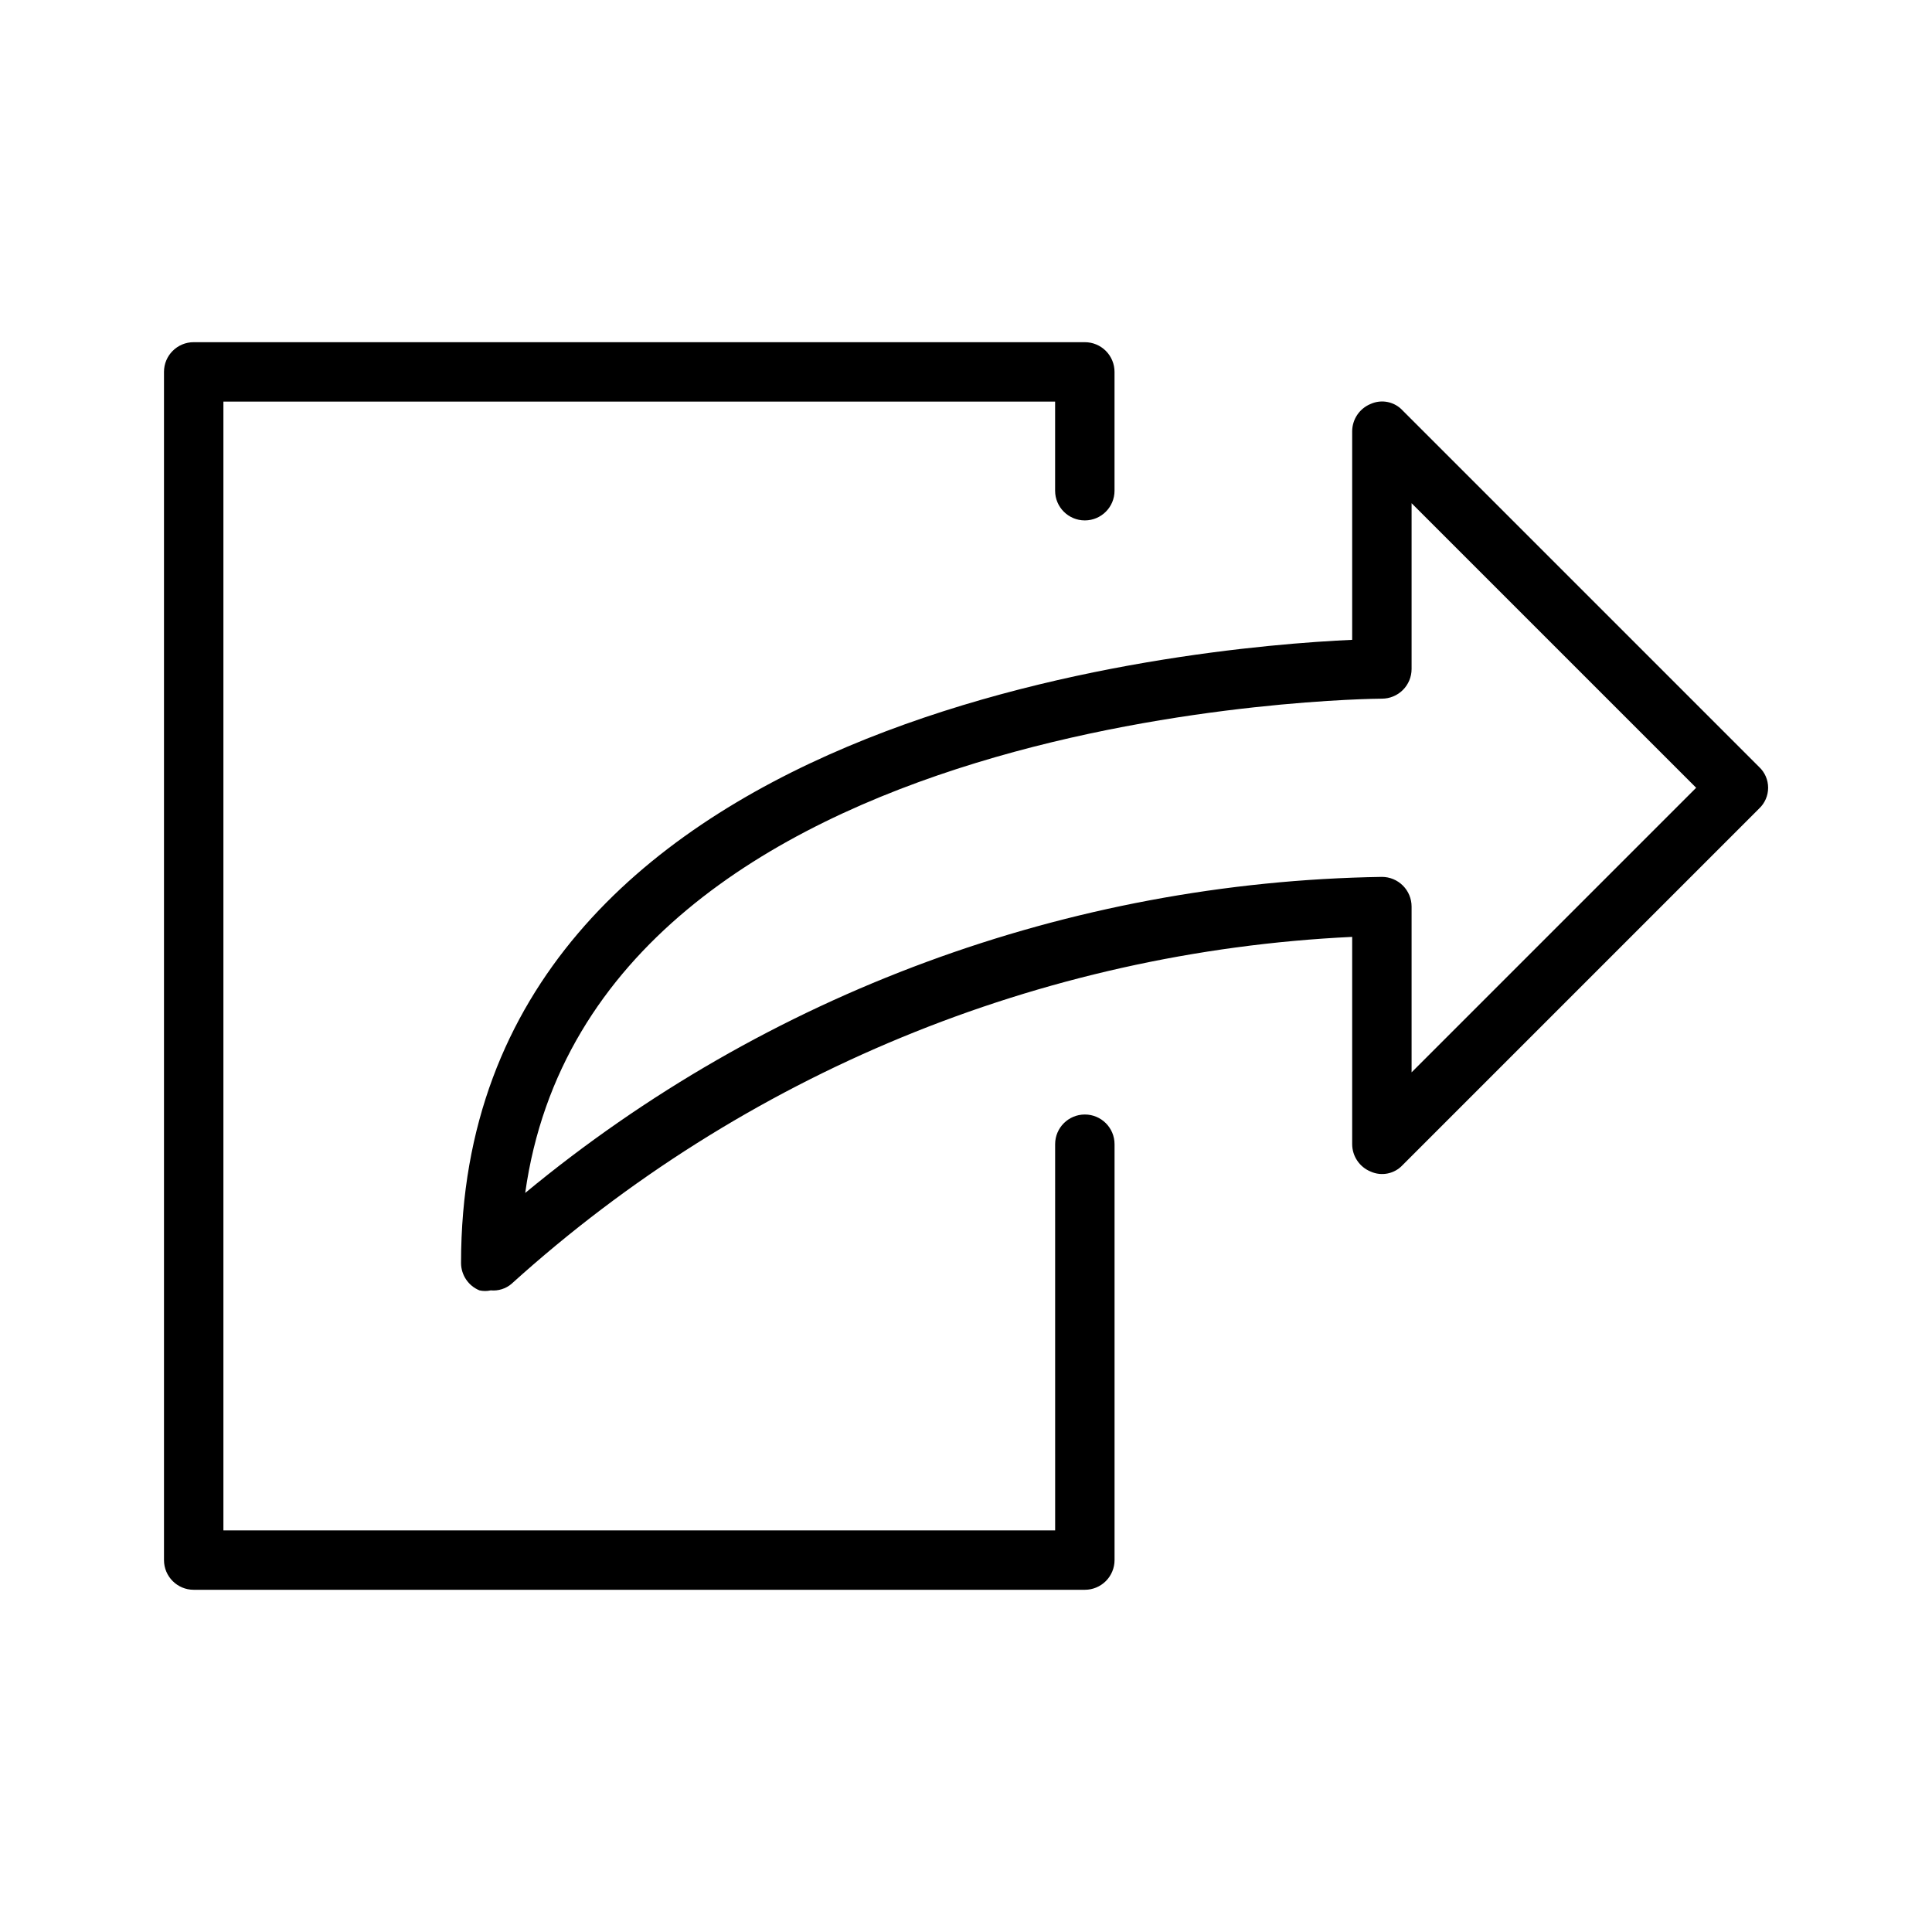 <?xml version="1.0" encoding="UTF-8"?>
<!-- Uploaded to: SVG Repo, www.svgrepo.com, Generator: SVG Repo Mixer Tools -->
<svg fill="#000000" width="800px" height="800px" version="1.1" viewBox="144 144 512 512" xmlns="http://www.w3.org/2000/svg">
 <path d="m431.49 565.31h-236.16c-4.348 0-7.871-3.527-7.871-7.875v-314.88c0-4.348 3.523-7.871 7.871-7.871h236.16c2.086 0 4.09 0.828 5.566 2.305 1.473 1.477 2.305 3.477 2.305 5.566v31.488c0 4.348-3.523 7.871-7.871 7.871-4.348 0-7.875-3.523-7.875-7.871v-23.617h-220.41v299.14h220.42l-0.004-102.34c0-4.348 3.527-7.871 7.875-7.871 4.348 0 7.871 3.523 7.871 7.871v110.21c0 2.09-0.832 4.09-2.305 5.566-1.477 1.477-3.481 2.309-5.566 2.309zm-151.93-81.082c61.375-55.52 140.11-88.016 222.78-91.945v54.945c0.016 3.18 1.941 6.035 4.879 7.242 2.91 1.32 6.34 0.621 8.504-1.73l94.465-94.465h-0.004c1.523-1.43 2.387-3.422 2.387-5.512 0-2.086-0.863-4.082-2.387-5.508l-94.465-94.465h0.004c-2.164-2.356-5.594-3.051-8.504-1.734-2.938 1.207-4.863 4.066-4.879 7.242v55.262c-41.879 1.891-236.16 18.578-236.16 165.16 0.016 3.18 1.938 6.035 4.879 7.242 0.984 0.223 2.008 0.223 2.992 0 1.996 0.191 3.984-0.434 5.508-1.73zm313.94-131.46-75.414 75.414v-43.926c0-2.086-0.828-4.09-2.305-5.566-1.477-1.477-3.481-2.305-5.566-2.305-82.996 1.312-163.07 30.852-227.03 83.758 18.109-129.26 224.83-130.99 227.03-130.99 2.086 0 4.09-0.828 5.566-2.305 1.477-1.477 2.305-3.477 2.305-5.566v-43.926z"/>
</svg>